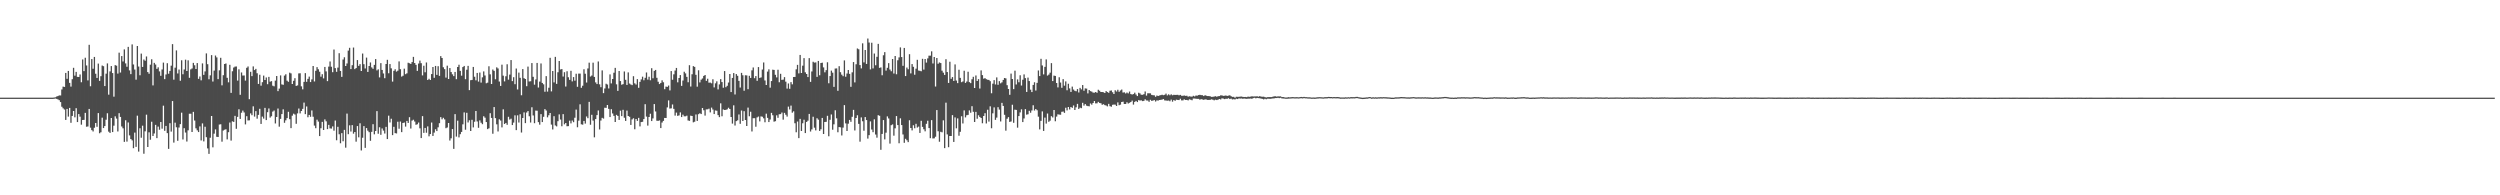 <?xml version="1.0" encoding="UTF-8"?>
<svg xmlns="http://www.w3.org/2000/svg" width="1920" height="150">
  <path d="M0 75.000h1v1.000H0zM1 75.000h1v1.000H1zM2 75.000h1v1.000H2zM3 75.000h1v1.000H3zM4 75.000h1v1.000H4zM5 75.000h1v1.000H5zM6 75.000h1v1.000H6zM7 75.000h1v1.000H7zM8 75.000h1v1.000H8zM9 75.000h1v1.000H9zM10 75.000h1v1.000H10zM11 75.000h1v1.000H11zM12 75.000h1v1.000H12zM13 75.000h1v1.000H13zM14 75.000h1v1.000H14zM15 75.000h1v1.000H15zM16 75.000h1v1.000H16zM17 75.000h1v1.000H17zM18 75.000h1v1.000H18zM19 75.000h1v1.000H19zM20 75.000h1v1.000H20zM21 75.000h1v1.000H21zM22 75.000h1v1.000H22zM23 75.000h1v1.000H23zM24 75.000h1v1.000H24zM25 75.000h1v1.000H25zM26 75.000h1v1.000H26zM27 75.000h1v1.000H27zM28 75.000h1v1.000H28zM29 75.000h1v1.000H29zM30 75.000h1v1.000H30zM31 75.000h1v1.000H31zM32 75.000h1v1.000H32zM33 75.000h1v1.000H33zM34 75.000h1v1.000H34zM35 75.000h1v1.000H35zM36 75.000h1v1.000H36zM37 75.000h1v1.000H37zM38 75.000h1v1.000H38zM39 75.000h1v1.000H39zM40 75.000h1v1.000H40zM41 74.899h1v1.000H41zM42 74.692h1v1.000H42zM43 74.118h1v1.804H43zM44 73.796h1v2.557H44zM45 73.290h1v3.665H45zM46 73.306h1v5.093H46zM47 68.710h1v13.283H47zM48 66.522h1v16.662H48zM49 66.777h1v17.340H49zM50 56.001h1v36.098H50zM51 60.494h1v23.182H51zM52 54.453h1v35.098H52zM53 63.635h1v19.274H53zM54 66.535h1v27.795H54zM55 60.809h1v28.223H55zM56 52.095h1v33.172H56zM57 58.101h1v32.025H57zM58 55.208h1v27.910H58zM59 59.031h1v34.716H59zM60 59.124h1v28.468H60zM61 57.169h1v32.449H61zM62 63.171h1v32.569H62zM63 45.662h1v46.511H63zM64 54.611h1v37.435H64zM65 44.321h1v42.372H65zM66 50.293h1v47.044H66zM67 61.725h1v35.414H67zM68 34.398h1v49.257H68zM69 66.247h1v31.816H69zM70 45.371h1v54.551H70zM71 52.767h1v48.184H71zM72 43.737h1v54.348H72zM73 56.633h1v37.843H73zM74 59.828h1v37.564H74zM75 48.871h1v37.990H75zM76 62.109h1v40.237H76zM77 58.533h1v43.057H77zM78 50.346h1v40.036H78zM79 50.831h1v47.520H79zM80 66.097h1v30.706H80zM81 56.581h1v35.394H81zM82 48.703h1v38.295H82zM83 72.715h1v28.391H83zM84 54.813h1v47.260H84zM85 50.746h1v39.872H85zM86 56.124h1v45.281H86zM87 74.236h1v22.289H87zM88 50.023h1v39.333H88zM89 50.419h1v40.672H89zM90 56.548h1v44.418H90zM91 40.456h1v46.494H91zM92 55.699h1v34.126H92zM93 43.057h1v54.073H93zM94 47.224h1v51.333H94zM95 37.919h1v71.043H95zM96 48.673h1v43.694H96zM97 51.270h1v57.502H97zM98 36.005h1v58.041H98zM99 54.091h1v49.882H99zM100 56.938h1v49.840H100zM101 34.096h1v73.753H101zM102 49.515h1v64.286H102zM103 53.377h1v48.441H103zM104 61.163h1v51.649H104zM105 35.343h1v53.465H105zM106 51.076h1v65.345H106zM107 57.780h1v40.750H107zM108 41.144h1v64.617H108zM109 51.413h1v45.100H109zM110 45.696h1v72.360H110zM111 46.665h1v54.181H111zM112 43.377h1v44.698H112zM113 55.365h1v57.554H113zM114 56.636h1v44.997H114zM115 49.667h1v57.661H115zM116 45.507h1v47.971H116zM117 65.592h1v38.854H117zM118 48.296h1v54.202H118zM119 49.579h1v46.318H119zM120 52.880h1v53.187H120zM121 51.736h1v45.471H121zM122 54.818h1v44.834H122zM123 58.232h1v35.482H123zM124 53.357h1v45.480H124zM125 48.069h1v33.073H125zM126 60.751h1v39.728H126zM127 57.184h1v39.554H127zM128 48.545h1v53.705H128zM129 56.627h1v57.696H129zM130 54.479h1v40.119H130zM131 50.429h1v50.657H131zM132 33.898h1v43.710H132zM133 61.175h1v48.336H133zM134 51.958h1v42.276H134zM135 38.716h1v59.041H135zM136 56.430h1v51.685H136zM137 53.411h1v44.525H137zM138 62.016h1v33.311H138zM139 46.297h1v40.211H139zM140 57.016h1v50.076H140zM141 53.349h1v45.087H141zM142 45.808h1v55.952H142zM143 54.552h1v54.154H143zM144 46.321h1v53.796H144zM145 59.748h1v27.607H145zM146 53.289h1v34.042H146zM147 52.571h1v48.780H147zM148 48.299h1v37.636H148zM149 50.127h1v42.451H149zM150 52.975h1v45.593H150zM151 48.450h1v51.639H151zM152 60.573h1v40.877H152zM153 58.735h1v38.353H153zM154 61.701h1v46.162H154zM155 48.684h1v46.069H155zM156 57.496h1v51.090H156zM157 54.836h1v42.485H157zM158 41.019h1v64.337H158zM159 49.280h1v64.692H159zM160 60.857h1v57.337H160zM161 57.857h1v47.924H161zM162 42.323h1v46.766H162zM163 62.636h1v50.506H163zM164 54.220h1v48.428H164zM165 42.671h1v56.688H165zM166 44.107h1v60.979H166zM167 60.795h1v44.427H167zM168 53.990h1v41.665H168zM169 44.375h1v51.080H169zM170 65.556h1v43.256H170zM171 57.768h1v42.508H171zM172 49.146h1v50.486H172zM173 48.733h1v50.549H173zM174 59.764h1v47.297H174zM175 63.236h1v38.274H175zM176 49.758h1v44.358H176zM177 71.305h1v36.686H177zM178 54.712h1v38.487H178zM179 51.850h1v41.799H179zM180 51.173h1v37.823H180zM181 51.033h1v47.896H181zM182 61.888h1v27.874H182zM183 53.232h1v30.661H183zM184 72.829h1v18.533H184zM185 55.634h1v30.939H185zM186 58.028h1v26.901H186zM187 57.976h1v28.384H187zM188 61.896h1v33.642H188zM189 52.091h1v37.132H189zM190 51.026h1v41.488H190zM191 76.182h1v16.254H191zM192 55.149h1v31.919H192zM193 58.483h1v30.016H193zM194 51.012h1v30.665H194zM195 53.808h1v35.760H195zM196 52.867h1v32.482H196zM197 56.291h1v34.863H197zM198 64.479h1v23.720H198zM199 57.389h1v26.175H199zM200 65.811h1v29.391H200zM201 63.117h1v26.410H201zM202 58.053h1v33.022H202zM203 61.428h1v21.431H203zM204 59.491h1v32.746H204zM205 64.658h1v21.532H205zM206 59.045h1v24.263H206zM207 62.701h1v27.617H207zM208 62.294h1v27.014H208zM209 65.811h1v19.885H209zM210 66.285h1v18.589H210zM211 61.921h1v32.890H211zM212 58.390h1v31.458H212zM213 70.009h1v13.353H213zM214 68.065h1v29.221H214zM215 57.886h1v33.429H215zM216 64.830h1v22.763H216zM217 65.152h1v18.836H217zM218 58.043h1v36.279H218zM219 57.045h1v35.366H219zM220 61.972h1v28.773H220zM221 62.828h1v23.056H221zM222 55.816h1v35.737H222zM223 56.392h1v42.023H223zM224 64.533h1v24.290H224zM225 62.080h1v25.210H225zM226 60.076h1v27.885H226zM227 66.011h1v29.080H227zM228 65.588h1v21.513H228zM229 56.350h1v26.992H229zM230 56.261h1v30.841H230zM231 66.294h1v18.954H231zM232 68.597h1v14.993H232zM233 62.868h1v15.905H233zM234 56.163h1v31.471H234zM235 62.842h1v18.937H235zM236 60.555h1v29.524H236zM237 58.824h1v29.423H237zM238 63.022h1v26.706H238zM239 60.969h1v23.855H239zM240 50.693h1v38.973H240zM241 62.578h1v33.900H241zM242 54.395h1v44.041H242zM243 51.570h1v40.359H243zM244 53.173h1v40.199H244zM245 55.114h1v49.405H245zM246 58.901h1v39.621H246zM247 56.973h1v36.642H247zM248 60.234h1v39.610H248zM249 51.388h1v40.307H249zM250 54.813h1v38.373H250zM251 62.331h1v36.832H251zM252 51.175h1v44.732H252zM253 47.223h1v51.412H253zM254 51.245h1v47.510H254zM255 55.457h1v41.630H255zM256 38.018h1v62.334H256zM257 52.308h1v40.245H257zM258 55.153h1v52.565H258zM259 51.912h1v45.453H259zM260 40.837h1v62.258H260zM261 54.468h1v55.572H261zM262 59.016h1v43.210H262zM263 45.745h1v62.750H263zM264 44.003h1v55.727H264zM265 50.688h1v62.701H265zM266 48.745h1v38.497H266zM267 38.884h1v64.194H267zM268 36.691h1v59.579H268zM269 53.032h1v48.011H269zM270 50.095h1v46.002H270zM271 36.517h1v66.161H271zM272 53.104h1v48.275H272zM273 52.288h1v56.516H273zM274 46.122h1v50.701H274zM275 50.577h1v54.911H275zM276 49.250h1v45.438H276zM277 54.527h1v61.016H277zM278 41.090h1v64.707H278zM279 49.308h1v47.582H279zM280 52.565h1v60.981H280zM281 44.252h1v54.080H281zM282 55.242h1v45.124H282zM283 50.699h1v50.810H283zM284 47.994h1v60.144H284zM285 51.751h1v49.512H285zM286 52.829h1v42.555H286zM287 49.815h1v53.327H287zM288 45.364h1v55.248H288zM289 54.084h1v31.280H289zM290 53.263h1v49.456H290zM291 59.458h1v38.287H291zM292 48.479h1v55.059H292zM293 53.690h1v44.962H293zM294 56.438h1v43.859H294zM295 60.039h1v42.509H295zM296 49.167h1v48.286H296zM297 45.903h1v60.895H297zM298 56.277h1v32.540H298zM299 49.203h1v44.854H299zM300 52.465h1v38.721H300zM301 62.685h1v41.112H301zM302 54.377h1v42.986H302zM303 53.182h1v49.056H303zM304 54.972h1v47.528H304zM305 54.270h1v39.230H305zM306 47.144h1v51.715H306zM307 53.154h1v40.200H307zM308 58.849h1v42.624H308zM309 58.159h1v36.309H309zM310 52.717h1v41.379H310zM311 56.994h1v40.212H311zM312 56.309h1v36.572H312zM313 48.201h1v46.224H313zM314 48.570h1v41.436H314zM315 49.094h1v49.617H315zM316 47.652h1v44.970H316zM317 43.674h1v48.287H317zM318 48.388h1v44.962H318zM319 49.839h1v45.994H319zM320 54.419h1v41.014H320zM321 48.805h1v45.317H321zM322 46.540h1v52.027H322zM323 48.534h1v57.510H323zM324 57.881h1v31.295H324zM325 50.502h1v51.558H325zM326 55.496h1v42.743H326zM327 47.970h1v53.984H327zM328 61.453h1v35.598H328zM329 60.523h1v44.197H329zM330 61.450h1v41.520H330zM331 56.904h1v37.186H331zM332 51.478h1v52.916H332zM333 59.763h1v42.097H333zM334 50.662h1v48.605H334zM335 57.511h1v43.145H335zM336 50.832h1v46.963H336zM337 58.245h1v36.364H337zM338 43.101h1v46.865H338zM339 44.553h1v47.093H339zM340 51.639h1v38.835H340zM341 53.090h1v38.603H341zM342 59.598h1v38.876H342zM343 50.413h1v47.484H343zM344 60.661h1v33.800H344zM345 52.256h1v55.654H345zM346 55.354h1v50.892H346zM347 57.084h1v42.016H347zM348 58.451h1v55.868H348zM349 55.242h1v32.430H349zM350 60.807h1v44.092H350zM351 51.471h1v41.199H351zM352 49.699h1v55.800H352zM353 54.434h1v48.628H353zM354 58.110h1v43.190H354zM355 51.489h1v43.977H355zM356 50.618h1v35.715H356zM357 60.816h1v38.817H357zM358 53.571h1v33.042H358zM359 50.597h1v43.436H359zM360 69.224h1v23.145H360zM361 61.583h1v39.041H361zM362 61.377h1v30.655H362zM363 51.410h1v46.424H363zM364 58.922h1v34.565H364zM365 61.697h1v23.533H365zM366 56.037h1v37.231H366zM367 62.680h1v35.485H367zM368 55.690h1v36.757H368zM369 63.434h1v30.801H369zM370 59.394h1v36.007H370zM371 54.818h1v34.450H371zM372 57.982h1v32.391H372zM373 63.950h1v29.773H373zM374 63.480h1v35.697H374zM375 50.869h1v47.700H375zM376 57.069h1v29.886H376zM377 64.503h1v26.078H377zM378 53.405h1v49.325H378zM379 54.403h1v27.820H379zM380 60.866h1v29.854H380zM381 51.705h1v43.765H381zM382 52.597h1v48.373H382zM383 62.618h1v29.051H383zM384 65.973h1v26.593H384zM385 49.688h1v48.162H385zM386 58.132h1v25.839H386zM387 62.509h1v32.712H387zM388 58.550h1v35.839H388zM389 49.343h1v46.526H389zM390 61.174h1v28.504H390zM391 57.279h1v34.545H391zM392 46.124h1v44.990H392zM393 62.330h1v33.726H393zM394 59.299h1v34.842H394zM395 64.648h1v23.919H395zM396 52.615h1v47.310H396zM397 68.702h1v19.862H397zM398 55.763h1v38.340H398zM399 59.746h1v28.032H399zM400 73.171h1v28.624H400zM401 53.038h1v37.593H401zM402 60.039h1v26.289H402zM403 60.650h1v33.933H403zM404 66.221h1v20.181H404zM405 51.159h1v34.150H405zM406 62.553h1v26.764H406zM407 62.407h1v31.673H407zM408 48.426h1v33.972H408zM409 58.962h1v29.719H409zM410 65.024h1v29.610H410zM411 61.033h1v23.890H411zM412 48.309h1v36.730H412zM413 67.200h1v26.620H413zM414 62.660h1v33.072H414zM415 48.725h1v38.908H415zM416 63.682h1v30.050H416zM417 64.755h1v24.926H417zM418 70.461h1v13.362H418zM419 58.445h1v26.429H419zM420 70.346h1v19.746H420zM421 67.384h1v21.134H421zM422 44.412h1v42.364H422zM423 70.181h1v25.519H423zM424 54.548h1v44.867H424zM425 63.300h1v25.953H425zM426 43.690h1v52.680H426zM427 64.429h1v32.633H427zM428 55.509h1v37.576H428zM429 46.838h1v41.009H429zM430 53.324h1v38.498H430zM431 53.058h1v43.895H431zM432 58.801h1v28.838H432zM433 55.428h1v40.061H433zM434 66.438h1v28.022H434zM435 54.753h1v42.213H435zM436 59.327h1v37.544H436zM437 61.329h1v31.361H437zM438 54.353h1v40.439H438zM439 62.521h1v30.052H439zM440 59.203h1v34.630H440zM441 61.939h1v28.469H441zM442 56.638h1v27.556H442zM443 66.663h1v31.075H443zM444 56.548h1v36.124H444zM445 56.541h1v23.561H445zM446 67.413h1v28.071H446zM447 65.838h1v29.909H447zM448 53.212h1v39.657H448zM449 56.614h1v38.315H449zM450 63.371h1v26.066H450zM451 52.571h1v38.208H451zM452 48.149h1v30.075H452zM453 58.788h1v37.023H453zM454 57.985h1v30.187H454zM455 48.126h1v44.512H455zM456 59.073h1v46.420H456zM457 63.261h1v28.172H457zM458 64.549h1v23.848H458zM459 47.203h1v37.648H459zM460 64.769h1v34.641H460zM461 66.971h1v25.573H461zM462 54.079h1v36.418H462zM463 71.510h1v19.591H463zM464 67.930h1v14.809H464zM465 64.296h1v18.547H465zM466 64.900h1v15.723H466zM467 67.937h1v15.673H467zM468 57.150h1v32.773H468zM469 64.064h1v19.792H469zM470 60.688h1v26.448H470zM471 55.885h1v33.080H471zM472 52.101h1v41.613H472zM473 64.786h1v23.450H473zM474 69.767h1v19.255H474zM475 54.515h1v37.594H475zM476 62.280h1v22.733H476zM477 65.085h1v24.103H477zM478 64.627h1v19.690H478zM479 54.880h1v35.563H479zM480 61.286h1v31.581H480zM481 65.253h1v19.666H481zM482 55.606h1v33.503H482zM483 64.148h1v25.577H483zM484 64.857h1v31.116H484zM485 65.371h1v26.335H485zM486 58.524h1v32.313H486zM487 64.024h1v35.269H487zM488 64.909h1v26.483H488zM489 60.759h1v32.051H489zM490 67.414h1v23.113H490zM491 62.888h1v34.196H491zM492 60.990h1v32.773H492zM493 58.901h1v34.638H493zM494 61.656h1v29.799H494zM495 59.736h1v20.304H495zM496 55.630h1v33.933H496zM497 61.114h1v35.373H497zM498 58.934h1v30.931H498zM499 61.649h1v25.688H499zM500 52.401h1v40.561H500zM501 60.102h1v30.842H501zM502 54.433h1v25.511H502zM503 53.696h1v31.931H503zM504 59.774h1v32.945H504zM505 62.791h1v30.043H505zM506 64.547h1v27.920H506zM507 63.680h1v34.681H507zM508 61.675h1v32.426H508zM509 63.166h1v29.637H509zM510 68.528h1v22.062H510zM511 66.503h1v24.110H511zM512 66.728h1v15.764H512zM513 65.677h1v11.405H513zM514 69.412h1v14.007H514zM515 54.573h1v28.632H515zM516 61.224h1v19.021H516zM517 57.101h1v26.518H517zM518 54.189h1v34.573H518zM519 52.158h1v34.309H519zM520 63.221h1v25.751H520zM521 59.901h1v28.711H521zM522 57.659h1v28.649H522zM523 65.933h1v23.975H523zM524 61.851h1v26.238H524zM525 55.086h1v34.254H525zM526 56.347h1v32.994H526zM527 59.032h1v29.816H527zM528 63.175h1v29.334H528zM529 50.089h1v42.741H529zM530 66.458h1v22.369H530zM531 57.032h1v32.046H531zM532 50.793h1v43.141H532zM533 51.360h1v42.118H533zM534 57.447h1v30.463H534zM535 66.541h1v26.344H535zM536 53.948h1v33.749H536zM537 63.270h1v23.739H537zM538 61.205h1v26.410H538zM539 60.244h1v22.695H539zM540 58.325h1v26.362H540zM541 57.607h1v31.186H541zM542 62.103h1v21.913H542zM543 60.469h1v23.509H543zM544 63.484h1v19.994H544zM545 63.437h1v22.876H545zM546 64.011h1v18.636H546zM547 60.885h1v23.242H547zM548 67.124h1v20.455H548zM549 63.999h1v20.817H549zM550 62.469h1v22.596H550zM551 68.648h1v19.749H551zM552 64.837h1v25.124H552zM553 60.776h1v18.586H553zM554 63.024h1v26.286H554zM555 67.358h1v16.703H555zM556 54.602h1v29.895H556zM557 66.961h1v17.405H557zM558 65.885h1v18.067H558zM559 63.361h1v19.370H559zM560 56.819h1v26.870H560zM561 70.689h1v19.167H561zM562 59.861h1v35.080H562zM563 56.105h1v24.782H563zM564 72.536h1v23.875H564zM565 56.900h1v36.142H565zM566 58.230h1v34.181H566zM567 62.131h1v25.789H567zM568 67.243h1v27.851H568zM569 55.955h1v28.935H569zM570 57.805h1v35.146H570zM571 69.690h1v15.722H571zM572 57.814h1v34.330H572zM573 57.881h1v38.891H573zM574 68.506h1v14.120H574zM575 58.234h1v31.082H575zM576 59.838h1v25.973H576zM577 54.005h1v46.957H577zM578 51.791h1v39.011H578zM579 60.060h1v30.728H579zM580 58.433h1v38.908H580zM581 62.066h1v28.111H581zM582 51.494h1v37.988H582zM583 59.844h1v33.389H583zM584 59.440h1v29.962H584zM585 53.400h1v36.262H585zM586 47.954h1v42.943H586zM587 61.821h1v32.062H587zM588 65.305h1v22.015H588zM589 54.970h1v35.575H589zM590 53.227h1v40.528H590zM591 67.335h1v24.442H591zM592 62.257h1v24.434H592zM593 53.498h1v35.004H593zM594 53.717h1v39.736H594zM595 57.453h1v35.651H595zM596 59.419h1v29.151H596zM597 53.567h1v36.928H597zM598 63.166h1v24.577H598zM599 56.685h1v30.967H599zM600 61.318h1v25.093H600zM601 61.123h1v30.771H601zM602 59.251h1v27.421H602zM603 62.738h1v25.353H603zM604 68.023h1v21.538H604zM605 64.079h1v17.788H605zM606 68.207h1v15.883H606zM607 63.085h1v18.032H607zM608 64.778h1v21.771H608zM609 59.111h1v26.399H609zM610 59.082h1v35.579H610zM611 53.251h1v48.325H611zM612 49.794h1v43.556H612zM613 56.386h1v49.718H613zM614 42.188h1v49.110H614zM615 56.089h1v44.544H615zM616 50.425h1v44.269H616zM617 44.654h1v47.313H617zM618 55.539h1v46.672H618zM619 56.836h1v36.817H619zM620 59.190h1v33.470H620zM621 44.621h1v42.864H621zM622 62.855h1v38.137H622zM623 54.864h1v44.503H623zM624 47.432h1v42.229H624zM625 48.053h1v49.984H625zM626 47.918h1v52.237H626zM627 59.029h1v31.781H627zM628 46.784h1v45.117H628zM629 57.796h1v42.742H629zM630 48.362h1v50.891H630zM631 48.119h1v42.464H631zM632 51.768h1v51.135H632zM633 55.556h1v38.164H633zM634 53.854h1v39.690H634zM635 47.836h1v41.106H635zM636 63.937h1v40.721H636zM637 58.424h1v33.607H637zM638 54.207h1v33.678H638zM639 55.813h1v43.823H639zM640 66.719h1v28.765H640zM641 52.648h1v32.027H641zM642 52.547h1v38.339H642zM643 69.725h1v31.841H643zM644 50.816h1v46.786H644zM645 55.453h1v42.348H645zM646 57.326h1v46.718H646zM647 58.532h1v39.463H647zM648 46.379h1v34.338H648zM649 58.935h1v35.840H649zM650 56.467h1v44.117H650zM651 53.761h1v41.239H651zM652 56.746h1v35.375H652zM653 66.684h1v26.871H653zM654 55.561h1v34.143H654zM655 47.685h1v36.693H655zM656 63.278h1v36.922H656zM657 49.349h1v41.264H657zM658 37.197h1v51.348H658zM659 37.834h1v57.281H659zM660 49.987h1v58.791H660zM661 52.541h1v37.605H661zM662 33.287h1v59.835H662zM663 47.908h1v52.521H663zM664 38.402h1v51.508H664zM665 49.104h1v43.094H665zM666 29.602h1v76.834H666zM667 32.687h1v71.120H667zM668 53.285h1v39.934H668zM669 32.839h1v66.622H669zM670 52.506h1v49.020H670zM671 41.103h1v50.561H671zM672 50.142h1v53.155H672zM673 43.641h1v62.082H673zM674 33.679h1v54.785H674zM675 52.100h1v36.827H675zM676 51.758h1v63.273H676zM677 57.823h1v45.044H677zM678 42.453h1v49.736H678zM679 40.045h1v67.006H679zM680 54.219h1v47.662H680zM681 52.091h1v37.286H681zM682 48.498h1v42.480H682zM683 53.417h1v56.880H683zM684 54.730h1v41.407H684zM685 45.328h1v50.207H685zM686 56.480h1v47.731H686zM687 42.983h1v55.556H687zM688 57.012h1v32.134H688zM689 46.287h1v49.748H689zM690 44.091h1v65.928H690zM691 36.382h1v54.501H691zM692 43.824h1v52.243H692zM693 50.514h1v52.758H693zM694 36.801h1v72.881H694zM695 58.425h1v48.158H695zM696 51.885h1v55.850H696zM697 53.195h1v55.939H697zM698 41.637h1v50.706H698zM699 56.381h1v41.937H699zM700 49.215h1v50.916H700zM701 51.285h1v44.934H701zM702 57.396h1v41.101H702zM703 52.756h1v42.302H703zM704 45.949h1v51.975H704zM705 54.146h1v43.100H705zM706 54.359h1v47.755H706zM707 54.747h1v38.005H707zM708 45.178h1v52.261H708zM709 53.463h1v45.818H709zM710 45.297h1v55.547H710zM711 48.099h1v46.970H711zM712 44.837h1v47.891H712zM713 42.734h1v55.616H713zM714 42.753h1v63.383H714zM715 39.401h1v52.879H715zM716 48.760h1v57.558H716zM717 43.793h1v62.438H717zM718 66.463h1v38.557H718zM719 44.543h1v40.005H719zM720 48.926h1v51.875H720zM721 47.993h1v60.860H721zM722 48.457h1v52.774H722zM723 54.265h1v47.345H723zM724 55.832h1v36.590H724zM725 57.532h1v56.230H725zM726 45.444h1v33.408H726zM727 55.364h1v47.829H727zM728 63.693h1v49.343H728zM729 47.415h1v57.045H729zM730 60.512h1v43.947H730zM731 59.186h1v29.226H731zM732 62.151h1v46.841H732zM733 49.444h1v40.696H733zM734 61.867h1v36.698H734zM735 63.850h1v27.086H735zM736 53.569h1v50.693H736zM737 59.816h1v41.423H737zM738 63.132h1v26.166H738zM739 62.574h1v32.271H739zM740 54.332h1v30.471H740zM741 63.677h1v26.485H741zM742 62.627h1v25.883H742zM743 55.108h1v33.134H743zM744 63.092h1v21.719H744zM745 63.856h1v22.700H745zM746 60.884h1v20.669H746zM747 58.968h1v26.903H747zM748 67.605h1v26.079H748zM749 57.941h1v27.989H749zM750 62.215h1v28.992H750zM751 60.787h1v27.736H751zM752 68.014h1v21.779H752zM753 54.051h1v36.568H753zM754 57.705h1v36.971H754zM755 60.426h1v28.653H755zM756 60.001h1v26.919H756zM757 60.849h1v33.983H757zM758 61.214h1v23.067H758zM759 61.380h1v32.019H759zM760 62.361h1v19.288H760zM761 71.646h1v26.858H761zM762 64.253h1v22.801H762zM763 61.548h1v20.925H763zM764 64.883h1v27.192H764zM765 59.435h1v30.886H765zM766 65.127h1v17.221H766zM767 62.300h1v21.889H767zM768 64.009h1v29.301H768zM769 63.253h1v15.728H769zM770 61.364h1v19.976H770zM771 59.883h1v28.293H771zM772 60.203h1v40.130H772zM773 65.428h1v25.774H773zM774 68.364h1v21.612H774zM775 72.825h1v20.806H775zM776 56.525h1v36.738H776zM777 60.676h1v19.776H777zM778 68.449h1v25.879H778zM779 54.272h1v29.964H779zM780 64.881h1v19.560H780zM781 60.960h1v37.073H781zM782 63.204h1v25.918H782zM783 57.782h1v28.546H783zM784 65.700h1v18.259H784zM785 61.249h1v32.496H785zM786 57.158h1v33.832H786zM787 60.016h1v23.813H787zM788 70.623h1v17.445H788zM789 59.616h1v28.120H789zM790 62.250h1v22.845H790zM791 68.865h1v17.706H791zM792 70.730h1v14.089H792zM793 65.221h1v15.606H793zM794 63.196h1v21.677H794zM795 69.517h1v14.199H795zM796 63.619h1v21.060H796zM797 54.126h1v35.457H797zM798 58.440h1v40.940H798zM799 45.152h1v47.667H799zM800 50.284h1v35.268H800zM801 57.140h1v43.402H801zM802 51.357h1v38.954H802zM803 45.634h1v49.300H803zM804 58.048h1v29.125H804zM805 57.287h1v36.275H805zM806 55.828h1v36.835H806zM807 48.483h1v40.736H807zM808 62.248h1v27.977H808zM809 58.073h1v26.395H809zM810 58.335h1v34.810H810zM811 63.761h1v25.766H811zM812 67.130h1v20.661H812zM813 59.330h1v28.663H813zM814 63.381h1v24.749H814zM815 67.416h1v18.435H815zM816 60.755h1v24.913H816zM817 65.774h1v20.917H817zM818 62.512h1v20.241H818zM819 69.343h1v15.446H819zM820 64.319h1v17.847H820zM821 67.866h1v16.218H821zM822 70.597h1v11.560H822zM823 66.533h1v16.325H823zM824 68.768h1v12.246H824zM825 69.745h1v14.715H825zM826 70.078h1v12.336H826zM827 68.390h1v11.359H827zM828 71.021h1v12.638H828zM829 67.496h1v15.203H829zM830 68.652h1v14.449H830zM831 65.340h1v13.609H831zM832 69.668h1v11.437H832zM833 67.871h1v12.062H833zM834 68.035h1v13.099H834zM835 71.740h1v9.745H835zM836 69.128h1v12.513H836zM837 70.004h1v9.451H837zM838 70.369h1v10.036H838zM839 71.112h1v8.017H839zM840 71.165h1v6.405H840zM841 70.676h1v8.720H841zM842 71.263h1v8.105H842zM843 68.908h1v9.335H843zM844 69.702h1v9.327H844zM845 70.636h1v8.685H845zM846 70.641h1v9.831H846zM847 70.849h1v9.194H847zM848 71.434h1v9.292H848zM849 69.924h1v11.144H849zM850 70.711h1v11.019H850zM851 71.287h1v8.474H851zM852 69.691h1v11.857H852zM853 69.489h1v12.476H853zM854 70.851h1v9.639H854zM855 72.192h1v8.087H855zM856 69.328h1v11.082H856zM857 70.296h1v11.107H857zM858 68.922h1v9.707H858zM859 70.516h1v10.275H859zM860 69.460h1v10.915H860zM861 68.747h1v9.591H861zM862 71.067h1v7.033H862zM863 70.907h1v8.959H863zM864 71.761h1v8.122H864zM865 71.062h1v7.478H865zM866 71.748h1v7.767H866zM867 70.278h1v8.681H867zM868 72.225h1v6.127H868zM869 72.585h1v4.699H869zM870 72.244h1v8.093H870zM871 71.189h1v7.102H871zM872 72.591h1v4.917H872zM873 73.787h1v4.611H873zM874 71.232h1v5.650H874zM875 71.726h1v5.461H875zM876 72.755h1v4.287H876zM877 72.794h1v4.884H877zM878 72.369h1v5.098H878zM879 70.228h1v6.025H879zM880 73.408h1v3.752H880zM881 71.644h1v5.592H881zM882 71.637h1v6.568H882zM883 71.668h1v4.980H883zM884 72.837h1v4.626H884zM885 73.106h1v4.169H885zM886 73.213h1v3.644H886zM887 74.356h1v3.618H887zM888 73.355h1v3.771H888zM889 73.719h1v3.564H889zM890 73.296h1v3.509H890zM891 73.051h1v3.655H891zM892 72.780h1v3.702H892zM893 73.133h1v2.968H893zM894 72.802h1v4.284H894zM895 71.896h1v5.290H895zM896 73.265h1v4.121H896zM897 72.425h1v4.785H897zM898 73.183h1v4.584H898zM899 72.445h1v4.054H899zM900 73.186h1v4.885H900zM901 72.817h1v4.047H901zM902 72.901h1v4.498H902zM903 72.871h1v3.690H903zM904 72.796h1v3.956H904zM905 73.196h1v3.655H905zM906 72.833h1v3.011H906zM907 73.506h1v3.578H907zM908 73.550h1v3.581H908zM909 73.300h1v2.991H909zM910 73.640h1v3.153H910zM911 73.524h1v3.248H911zM912 74.260h1v2.872H912zM913 73.951h1v2.321H913zM914 74.130h1v2.453H914zM915 74.217h1v2.764H915zM916 73.565h1v2.088H916zM917 74.035h1v1.627H917zM918 73.347h1v2.474H918zM919 73.483h1v2.460H919zM920 73.030h1v2.885H920zM921 72.783h1v3.756H921zM922 73.066h1v3.051H922zM923 73.098h1v3.312H923zM924 73.759h1v2.920H924zM925 73.096h1v3.207H925zM926 73.541h1v2.900H926zM927 73.771h1v2.978H927zM928 73.771h1v2.970H928zM929 73.994h1v2.671H929zM930 74.388h1v1.907H930zM931 74.356h1v2.253H931zM932 74.116h1v2.944H932zM933 73.886h1v2.638H933zM934 74.311h1v2.560H934zM935 73.897h1v2.654H935zM936 73.784h1v2.225H936zM937 73.195h1v3.176H937zM938 73.265h1v2.256H938zM939 73.615h1v2.086H939zM940 73.520h1v2.625H940zM941 73.295h1v2.511H941zM942 73.700h1v2.160H942zM943 73.408h1v2.033H943zM944 73.150h1v2.923H944zM945 73.867h1v1.857H945zM946 74.388h1v2.014H946zM947 74.355h1v1.830H947zM948 75.078h1v1.323H948zM949 74.288h1v1.520H949zM950 74.326h1v1.759H950zM951 74.355h1v1.198H951zM952 74.214h1v1.508H952zM953 74.164h1v1.458H953zM954 74.417h1v1.450H954zM955 74.492h1v1.155H955zM956 74.435h1v1.412H956zM957 74.586h1v1.342H957zM958 74.166h1v1.609H958zM959 74.368h1v1.418H959zM960 74.204h1v1.459H960zM961 73.935h1v1.921H961zM962 74.064h1v1.308H962zM963 74.021h1v1.112H963zM964 74.013h1v1.502H964zM965 73.914h1v1.276H965zM966 74.243h1v1.125H966zM967 73.844h1v1.609H967zM968 74.168h1v1.550H968zM969 74.301h1v1.622H969zM970 74.224h1v2.122H970zM971 74.599h1v1.274H971zM972 74.829h1v1.403H972zM973 74.591h1v1.223H973zM974 74.528h1v1.315H974zM975 74.557h1v1.355H975zM976 74.555h1v1.197H976zM977 74.294h1v1.329H977zM978 73.989h1v1.558H978zM979 73.922h1v1.412H979zM980 74.184h1v1.113H980zM981 73.991h1v1.106H981zM982 74.040h1v1.333H982zM983 73.996h1v1.100H983zM984 74.567h1v1.000H984zM985 74.516h1v1.167H985zM986 74.733h1v1.000H986zM987 74.884h1v1.000H987zM988 74.857h1v1.000H988zM989 74.596h1v1.174H989zM990 74.744h1v1.000H990zM991 74.673h1v1.000H991zM992 74.546h1v1.000H992zM993 74.574h1v1.000H993zM994 74.675h1v1.000H994zM995 74.611h1v1.000H995zM996 74.632h1v1.000H996zM997 74.742h1v1.000H997zM998 74.522h1v1.000H998zM999 74.452h1v1.000H999zM1000 74.620h1v1.000H1000zM1001 74.373h1v1.000H1001zM1002 74.581h1v1.000H1002zM1003 74.580h1v1.000H1003zM1004 74.734h1v1.000H1004zM1005 74.706h1v1.000H1005zM1006 74.784h1v1.000H1006zM1007 74.947h1v1.000H1007zM1008 74.841h1v1.000H1008zM1009 74.926h1v1.000H1009zM1010 74.882h1v1.000H1010zM1011 74.711h1v1.000H1011zM1012 74.674h1v1.000H1012zM1013 74.588h1v1.000H1013zM1014 74.646h1v1.000H1014zM1015 74.749h1v1.000H1015zM1016 74.785h1v1.000H1016zM1017 74.601h1v1.000H1017zM1018 74.599h1v1.000H1018zM1019 74.548h1v1.000H1019zM1020 74.388h1v1.000H1020zM1021 74.517h1v1.000H1021zM1022 74.480h1v1.000H1022zM1023 74.638h1v1.000H1023zM1024 74.486h1v1.000H1024zM1025 74.582h1v1.000H1025zM1026 74.561h1v1.000H1026zM1027 74.506h1v1.000H1027zM1028 74.663h1v1.000H1028zM1029 74.860h1v1.000H1029zM1030 74.845h1v1.000H1030zM1031 74.851h1v1.000H1031zM1032 74.859h1v1.000H1032zM1033 74.709h1v1.000H1033zM1034 74.836h1v1.000H1034zM1035 74.625h1v1.000H1035zM1036 74.792h1v1.000H1036zM1037 74.548h1v1.000H1037zM1038 74.603h1v1.000H1038zM1039 74.590h1v1.000H1039zM1040 74.618h1v1.000H1040zM1041 74.388h1v1.000H1041zM1042 74.396h1v1.000H1042zM1043 74.625h1v1.000H1043zM1044 74.813h1v1.000H1044zM1045 74.973h1v1.000H1045zM1046 75.072h1v1.000H1046zM1047 75.022h1v1.000H1047zM1048 74.929h1v1.000H1048zM1049 74.807h1v1.000H1049zM1050 74.825h1v1.000H1050zM1051 74.491h1v1.000H1051zM1052 74.588h1v1.000H1052zM1053 74.925h1v1.000H1053zM1054 74.658h1v1.000H1054zM1055 74.839h1v1.000H1055zM1056 74.725h1v1.000H1056zM1057 74.867h1v1.000H1057zM1058 74.688h1v1.000H1058zM1059 74.702h1v1.000H1059zM1060 74.615h1v1.000H1060zM1061 74.715h1v1.000H1061zM1062 74.590h1v1.000H1062zM1063 74.629h1v1.000H1063zM1064 74.665h1v1.000H1064zM1065 74.752h1v1.000H1065zM1066 74.788h1v1.000H1066zM1067 74.856h1v1.000H1067zM1068 75.022h1v1.000H1068zM1069 75.031h1v1.000H1069zM1070 75.038h1v1.000H1070zM1071 74.763h1v1.000H1071zM1072 74.769h1v1.000H1072zM1073 74.738h1v1.000H1073zM1074 74.706h1v1.000H1074zM1075 74.555h1v1.000H1075zM1076 74.507h1v1.000H1076zM1077 74.587h1v1.000H1077zM1078 74.611h1v1.000H1078zM1079 74.694h1v1.000H1079zM1080 74.791h1v1.000H1080zM1081 74.768h1v1.000H1081zM1082 74.820h1v1.000H1082zM1083 74.722h1v1.000H1083zM1084 74.646h1v1.000H1084zM1085 74.535h1v1.000H1085zM1086 74.642h1v1.000H1086zM1087 74.823h1v1.000H1087zM1088 74.737h1v1.000H1088zM1089 74.714h1v1.000H1089zM1090 74.751h1v1.000H1090zM1091 74.775h1v1.000H1091zM1092 74.678h1v1.000H1092zM1093 74.795h1v1.000H1093zM1094 74.664h1v1.000H1094zM1095 74.780h1v1.000H1095zM1096 74.757h1v1.000H1096zM1097 74.875h1v1.000H1097zM1098 74.874h1v1.000H1098zM1099 74.948h1v1.000H1099zM1100 75.056h1v1.000H1100zM1101 74.863h1v1.000H1101zM1102 74.821h1v1.000H1102zM1103 74.845h1v1.000H1103zM1104 74.928h1v1.000H1104zM1105 74.757h1v1.000H1105zM1106 74.773h1v1.000H1106zM1107 74.639h1v1.000H1107zM1108 74.564h1v1.000H1108zM1109 74.424h1v1.000H1109zM1110 74.434h1v1.000H1110zM1111 74.607h1v1.000H1111zM1112 74.705h1v1.000H1112zM1113 74.885h1v1.000H1113zM1114 74.972h1v1.000H1114zM1115 74.952h1v1.000H1115zM1116 75.048h1v1.000H1116zM1117 74.917h1v1.000H1117zM1118 74.963h1v1.000H1118zM1119 74.771h1v1.000H1119zM1120 74.748h1v1.000H1120zM1121 74.752h1v1.000H1121zM1122 74.673h1v1.000H1122zM1123 74.695h1v1.000H1123zM1124 74.672h1v1.000H1124zM1125 74.759h1v1.000H1125zM1126 74.681h1v1.000H1126zM1127 74.744h1v1.000H1127zM1128 74.820h1v1.000H1128zM1129 74.846h1v1.000H1129zM1130 74.786h1v1.000H1130zM1131 74.672h1v1.000H1131zM1132 74.541h1v1.000H1132zM1133 74.603h1v1.000H1133zM1134 74.633h1v1.000H1134zM1135 74.616h1v1.000H1135zM1136 74.727h1v1.000H1136zM1137 74.832h1v1.000H1137zM1138 74.903h1v1.000H1138zM1139 75.081h1v1.000H1139zM1140 74.953h1v1.000H1140zM1141 75.070h1v1.000H1141zM1142 75.003h1v1.000H1142zM1143 74.955h1v1.000H1143zM1144 74.856h1v1.000H1144zM1145 74.847h1v1.000H1145zM1146 74.877h1v1.000H1146zM1147 74.584h1v1.000H1147zM1148 74.737h1v1.000H1148zM1149 74.721h1v1.000H1149zM1150 74.743h1v1.000H1150zM1151 74.771h1v1.000H1151zM1152 74.807h1v1.000H1152zM1153 74.783h1v1.000H1153zM1154 74.779h1v1.000H1154zM1155 74.856h1v1.000H1155zM1156 74.717h1v1.000H1156zM1157 74.977h1v1.000H1157zM1158 74.939h1v1.000H1158zM1159 74.953h1v1.000H1159zM1160 74.847h1v1.000H1160zM1161 74.855h1v1.000H1161zM1162 74.789h1v1.000H1162zM1163 75.026h1v1.000H1163zM1164 74.983h1v1.000H1164zM1165 74.807h1v1.000H1165zM1166 74.784h1v1.000H1166zM1167 74.739h1v1.000H1167zM1168 74.660h1v1.000H1168zM1169 74.624h1v1.000H1169zM1170 74.556h1v1.000H1170zM1171 74.738h1v1.000H1171zM1172 74.816h1v1.000H1172zM1173 74.752h1v1.000H1173zM1174 74.989h1v1.000H1174zM1175 75.005h1v1.000H1175zM1176 74.973h1v1.000H1176zM1177 74.883h1v1.000H1177zM1178 74.957h1v1.000H1178zM1179 74.881h1v1.000H1179zM1180 74.839h1v1.000H1180zM1181 74.777h1v1.000H1181zM1182 74.778h1v1.000H1182zM1183 74.639h1v1.000H1183zM1184 74.761h1v1.000H1184zM1185 74.658h1v1.000H1185zM1186 74.820h1v1.000H1186zM1187 74.801h1v1.000H1187zM1188 74.818h1v1.000H1188zM1189 74.896h1v1.000H1189zM1190 74.829h1v1.000H1190zM1191 74.879h1v1.000H1191zM1192 74.865h1v1.000H1192zM1193 74.800h1v1.000H1193zM1194 74.832h1v1.000H1194zM1195 74.849h1v1.000H1195zM1196 74.786h1v1.000H1196zM1197 74.864h1v1.000H1197zM1198 74.900h1v1.000H1198zM1199 74.865h1v1.000H1199zM1200 74.845h1v1.000H1200zM1201 74.885h1v1.000H1201zM1202 74.846h1v1.000H1202zM1203 74.889h1v1.000H1203zM1204 74.782h1v1.000H1204zM1205 74.843h1v1.000H1205zM1206 74.759h1v1.000H1206zM1207 74.774h1v1.000H1207zM1208 74.781h1v1.000H1208zM1209 74.817h1v1.000H1209zM1210 74.784h1v1.000H1210zM1211 74.915h1v1.000H1211zM1212 74.916h1v1.000H1212zM1213 74.822h1v1.000H1213zM1214 74.826h1v1.000H1214zM1215 74.836h1v1.000H1215zM1216 74.832h1v1.000H1216zM1217 74.871h1v1.000H1217zM1218 74.883h1v1.000H1218zM1219 74.861h1v1.000H1219zM1220 74.867h1v1.000H1220zM1221 74.888h1v1.000H1221zM1222 74.905h1v1.000H1222zM1223 74.895h1v1.000H1223zM1224 74.848h1v1.000H1224zM1225 74.763h1v1.000H1225zM1226 74.751h1v1.000H1226zM1227 74.865h1v1.000H1227zM1228 74.851h1v1.000H1228zM1229 74.819h1v1.000H1229zM1230 74.880h1v1.000H1230zM1231 74.896h1v1.000H1231zM1232 74.922h1v1.000H1232zM1233 74.814h1v1.000H1233zM1234 74.847h1v1.000H1234zM1235 74.989h1v1.000H1235zM1236 74.883h1v1.000H1236zM1237 74.891h1v1.000H1237zM1238 74.898h1v1.000H1238zM1239 74.882h1v1.000H1239zM1240 74.865h1v1.000H1240zM1241 74.845h1v1.000H1241zM1242 74.841h1v1.000H1242zM1243 74.897h1v1.000H1243zM1244 74.847h1v1.000H1244zM1245 74.954h1v1.000H1245zM1246 74.997h1v1.000H1246zM1247 74.872h1v1.000H1247zM1248 74.904h1v1.000H1248zM1249 74.905h1v1.000H1249zM1250 74.886h1v1.000H1250zM1251 74.826h1v1.000H1251zM1252 74.833h1v1.000H1252zM1253 74.856h1v1.000H1253zM1254 74.843h1v1.000H1254zM1255 74.855h1v1.000H1255zM1256 74.882h1v1.000H1256zM1257 74.862h1v1.000H1257zM1258 74.927h1v1.000H1258zM1259 74.887h1v1.000H1259zM1260 74.947h1v1.000H1260zM1261 74.879h1v1.000H1261zM1262 74.874h1v1.000H1262zM1263 74.943h1v1.000H1263zM1264 74.845h1v1.000H1264zM1265 74.840h1v1.000H1265zM1266 74.833h1v1.000H1266zM1267 74.839h1v1.000H1267zM1268 74.752h1v1.000H1268zM1269 74.919h1v1.000H1269zM1270 74.897h1v1.000H1270zM1271 74.935h1v1.000H1271zM1272 74.857h1v1.000H1272zM1273 74.933h1v1.000H1273zM1274 74.862h1v1.000H1274zM1275 74.870h1v1.000H1275zM1276 74.810h1v1.000H1276zM1277 74.854h1v1.000H1277zM1278 74.771h1v1.000H1278zM1279 74.880h1v1.000H1279zM1280 74.845h1v1.000H1280zM1281 74.882h1v1.000H1281zM1282 74.942h1v1.000H1282zM1283 74.904h1v1.000H1283zM1284 74.891h1v1.000H1284zM1285 74.941h1v1.000H1285zM1286 74.975h1v1.000H1286zM1287 74.926h1v1.000H1287zM1288 74.923h1v1.000H1288zM1289 74.930h1v1.000H1289zM1290 74.912h1v1.000H1290zM1291 74.877h1v1.000H1291zM1292 74.912h1v1.000H1292zM1293 74.864h1v1.000H1293zM1294 74.878h1v1.000H1294zM1295 74.934h1v1.000H1295zM1296 74.886h1v1.000H1296zM1297 74.839h1v1.000H1297zM1298 74.811h1v1.000H1298zM1299 74.881h1v1.000H1299zM1300 74.869h1v1.000H1300zM1301 74.825h1v1.000H1301zM1302 74.880h1v1.000H1302zM1303 74.819h1v1.000H1303zM1304 74.836h1v1.000H1304zM1305 74.924h1v1.000H1305zM1306 74.823h1v1.000H1306zM1307 74.893h1v1.000H1307zM1308 74.949h1v1.000H1308zM1309 74.962h1v1.000H1309zM1310 74.914h1v1.000H1310zM1311 74.944h1v1.000H1311zM1312 74.867h1v1.000H1312zM1313 74.880h1v1.000H1313zM1314 74.826h1v1.000H1314zM1315 74.836h1v1.000H1315zM1316 74.814h1v1.000H1316zM1317 74.821h1v1.000H1317zM1318 74.837h1v1.000H1318zM1319 74.851h1v1.000H1319zM1320 74.904h1v1.000H1320zM1321 74.926h1v1.000H1321zM1322 74.966h1v1.000H1322zM1323 74.996h1v1.000H1323zM1324 74.996h1v1.000H1324zM1325 74.926h1v1.000H1325zM1326 74.998h1v1.000H1326zM1327 74.961h1v1.000H1327zM1328 74.923h1v1.000H1328zM1329 74.946h1v1.000H1329zM1330 74.959h1v1.000H1330zM1331 74.873h1v1.000H1331zM1332 74.869h1v1.000H1332zM1333 74.936h1v1.000H1333zM1334 74.933h1v1.000H1334zM1335 74.936h1v1.000H1335zM1336 74.904h1v1.000H1336zM1337 74.918h1v1.000H1337zM1338 74.898h1v1.000H1338zM1339 74.930h1v1.000H1339zM1340 74.863h1v1.000H1340zM1341 74.933h1v1.000H1341zM1342 74.895h1v1.000H1342zM1343 74.973h1v1.000H1343zM1344 74.875h1v1.000H1344zM1345 74.908h1v1.000H1345zM1346 74.904h1v1.000H1346zM1347 74.869h1v1.000H1347zM1348 74.873h1v1.000H1348zM1349 74.907h1v1.000H1349zM1350 74.915h1v1.000H1350zM1351 74.942h1v1.000H1351zM1352 74.960h1v1.000H1352zM1353 74.965h1v1.000H1353zM1354 74.983h1v1.000H1354zM1355 74.933h1v1.000H1355zM1356 74.954h1v1.000H1356zM1357 74.898h1v1.000H1357zM1358 74.853h1v1.000H1358zM1359 74.881h1v1.000H1359zM1360 74.887h1v1.000H1360zM1361 74.925h1v1.000H1361zM1362 74.979h1v1.000H1362zM1363 74.935h1v1.000H1363zM1364 74.959h1v1.000H1364zM1365 74.926h1v1.000H1365zM1366 74.916h1v1.000H1366zM1367 74.911h1v1.000H1367zM1368 74.954h1v1.000H1368zM1369 74.941h1v1.000H1369zM1370 74.958h1v1.000H1370zM1371 74.976h1v1.000H1371zM1372 74.971h1v1.000H1372zM1373 74.990h1v1.000H1373zM1374 74.922h1v1.000H1374zM1375 74.956h1v1.000H1375zM1376 74.915h1v1.000H1376zM1377 74.930h1v1.000H1377zM1378 74.884h1v1.000H1378zM1379 74.945h1v1.000H1379zM1380 74.869h1v1.000H1380zM1381 74.949h1v1.000H1381zM1382 74.900h1v1.000H1382zM1383 74.925h1v1.000H1383zM1384 74.932h1v1.000H1384zM1385 74.894h1v1.000H1385zM1386 74.935h1v1.000H1386zM1387 74.893h1v1.000H1387zM1388 74.878h1v1.000H1388zM1389 74.866h1v1.000H1389zM1390 74.933h1v1.000H1390zM1391 74.969h1v1.000H1391zM1392 74.930h1v1.000H1392zM1393 75.000h1v1.000H1393zM1394 74.942h1v1.000H1394zM1395 74.960h1v1.000H1395zM1396 74.959h1v1.000H1396zM1397 74.944h1v1.000H1397zM1398 74.950h1v1.000H1398zM1399 74.933h1v1.000H1399zM1400 74.964h1v1.000H1400zM1401 74.944h1v1.000H1401zM1402 74.944h1v1.000H1402zM1403 74.956h1v1.000H1403zM1404 74.928h1v1.000H1404zM1405 74.973h1v1.000H1405zM1406 74.959h1v1.000H1406zM1407 74.950h1v1.000H1407zM1408 74.966h1v1.000H1408zM1409 74.960h1v1.000H1409zM1410 74.924h1v1.000H1410zM1411 74.947h1v1.000H1411zM1412 74.920h1v1.000H1412zM1413 74.933h1v1.000H1413zM1414 74.893h1v1.000H1414zM1415 74.952h1v1.000H1415zM1416 74.950h1v1.000H1416zM1417 74.983h1v1.000H1417zM1418 74.965h1v1.000H1418zM1419 74.952h1v1.000H1419zM1420 74.902h1v1.000H1420zM1421 74.901h1v1.000H1421zM1422 74.897h1v1.000H1422zM1423 74.910h1v1.000H1423zM1424 74.959h1v1.000H1424zM1425 74.946h1v1.000H1425zM1426 75.000h1v1.000H1426zM1427 74.978h1v1.000H1427zM1428 74.960h1v1.000H1428zM1429 74.926h1v1.000H1429zM1430 74.929h1v1.000H1430zM1431 74.958h1v1.000H1431zM1432 74.962h1v1.000H1432zM1433 74.989h1v1.000H1433zM1434 74.925h1v1.000H1434zM1435 74.950h1v1.000H1435zM1436 74.919h1v1.000H1436zM1437 74.927h1v1.000H1437zM1438 74.903h1v1.000H1438zM1439 74.932h1v1.000H1439zM1440 74.953h1v1.000H1440zM1441 74.971h1v1.000H1441zM1442 74.989h1v1.000H1442zM1443 74.995h1v1.000H1443zM1444 74.979h1v1.000H1444zM1445 74.990h1v1.000H1445zM1446 74.982h1v1.000H1446zM1447 74.943h1v1.000H1447zM1448 74.930h1v1.000H1448zM1449 74.926h1v1.000H1449zM1450 74.951h1v1.000H1450zM1451 74.934h1v1.000H1451zM1452 74.940h1v1.000H1452zM1453 74.949h1v1.000H1453zM1454 74.942h1v1.000H1454zM1455 74.946h1v1.000H1455zM1456 74.971h1v1.000H1456zM1457 74.965h1v1.000H1457zM1458 74.964h1v1.000H1458zM1459 74.995h1v1.000H1459zM1460 74.939h1v1.000H1460zM1461 74.946h1v1.000H1461zM1462 74.957h1v1.000H1462zM1463 74.925h1v1.000H1463zM1464 74.962h1v1.000H1464zM1465 74.951h1v1.000H1465zM1466 74.962h1v1.000H1466zM1467 74.952h1v1.000H1467zM1468 74.933h1v1.000H1468zM1469 74.977h1v1.000H1469zM1470 74.928h1v1.000H1470zM1471 74.938h1v1.000H1471zM1472 74.950h1v1.000H1472zM1473 74.957h1v1.000H1473zM1474 74.927h1v1.000H1474zM1475 74.967h1v1.000H1475zM1476 74.887h1v1.000H1476zM1477 74.938h1v1.000H1477zM1478 74.947h1v1.000H1478zM1479 74.972h1v1.000H1479zM1480 74.956h1v1.000H1480zM1481 74.994h1v1.000H1481zM1482 74.994h1v1.000H1482zM1483 74.960h1v1.000H1483zM1484 74.934h1v1.000H1484zM1485 74.924h1v1.000H1485zM1486 74.942h1v1.000H1486zM1487 74.934h1v1.000H1487zM1488 74.942h1v1.000H1488zM1489 74.960h1v1.000H1489zM1490 74.992h1v1.000H1490zM1491 75.026h1v1.000H1491zM1492 75.009h1v1.000H1492zM1493 75.006h1v1.000H1493zM1494 74.942h1v1.000H1494zM1495 74.920h1v1.000H1495zM1496 74.935h1v1.000H1496zM1497 74.932h1v1.000H1497zM1498 74.946h1v1.000H1498zM1499 74.979h1v1.000H1499zM1500 74.993h1v1.000H1500zM1501 74.993h1v1.000H1501zM1502 74.981h1v1.000H1502zM1503 74.973h1v1.000H1503zM1504 74.917h1v1.000H1504zM1505 74.922h1v1.000H1505zM1506 74.938h1v1.000H1506zM1507 75.013h1v1.000H1507zM1508 74.982h1v1.000H1508zM1509 74.996h1v1.000H1509zM1510 74.954h1v1.000H1510zM1511 74.967h1v1.000H1511zM1512 74.968h1v1.000H1512zM1513 74.962h1v1.000H1513zM1514 74.954h1v1.000H1514zM1515 74.954h1v1.000H1515zM1516 74.982h1v1.000H1516zM1517 74.982h1v1.000H1517zM1518 74.986h1v1.000H1518zM1519 74.970h1v1.000H1519zM1520 74.960h1v1.000H1520zM1521 74.962h1v1.000H1521zM1522 74.951h1v1.000H1522zM1523 74.939h1v1.000H1523zM1524 74.948h1v1.000H1524zM1525 74.942h1v1.000H1525zM1526 75.006h1v1.000H1526zM1527 74.981h1v1.000H1527zM1528 74.987h1v1.000H1528zM1529 74.991h1v1.000H1529zM1530 74.989h1v1.000H1530zM1531 75.020h1v1.000H1531zM1532 75.011h1v1.000H1532zM1533 74.994h1v1.000H1533zM1534 74.989h1v1.000H1534zM1535 74.982h1v1.000H1535zM1536 74.952h1v1.000H1536zM1537 74.966h1v1.000H1537zM1538 74.944h1v1.000H1538zM1539 74.952h1v1.000H1539zM1540 74.936h1v1.000H1540zM1541 74.950h1v1.000H1541zM1542 74.954h1v1.000H1542zM1543 74.975h1v1.000H1543zM1544 74.984h1v1.000H1544zM1545 74.978h1v1.000H1545zM1546 74.971h1v1.000H1546zM1547 74.979h1v1.000H1547zM1548 74.942h1v1.000H1548zM1549 74.945h1v1.000H1549zM1550 74.995h1v1.000H1550zM1551 74.983h1v1.000H1551zM1552 74.981h1v1.000H1552zM1553 74.973h1v1.000H1553zM1554 74.976h1v1.000H1554zM1555 74.964h1v1.000H1555zM1556 74.972h1v1.000H1556zM1557 74.971h1v1.000H1557zM1558 74.988h1v1.000H1558zM1559 74.966h1v1.000H1559zM1560 74.974h1v1.000H1560zM1561 74.969h1v1.000H1561zM1562 74.969h1v1.000H1562zM1563 74.970h1v1.000H1563zM1564 74.975h1v1.000H1564zM1565 74.972h1v1.000H1565zM1566 74.982h1v1.000H1566zM1567 74.999h1v1.000H1567zM1568 74.978h1v1.000H1568zM1569 74.976h1v1.000H1569zM1570 74.952h1v1.000H1570zM1571 74.973h1v1.000H1571zM1572 74.976h1v1.000H1572zM1573 74.990h1v1.000H1573zM1574 74.987h1v1.000H1574zM1575 74.988h1v1.000H1575zM1576 74.987h1v1.000H1576zM1577 74.999h1v1.000H1577zM1578 74.967h1v1.000H1578zM1579 74.965h1v1.000H1579zM1580 74.966h1v1.000H1580zM1581 74.981h1v1.000H1581zM1582 75.001h1v1.000H1582zM1583 75.009h1v1.000H1583zM1584 74.989h1v1.000H1584zM1585 74.982h1v1.000H1585zM1586 74.962h1v1.000H1586zM1587 74.951h1v1.000H1587zM1588 74.968h1v1.000H1588zM1589 74.960h1v1.000H1589zM1590 74.989h1v1.000H1590zM1591 74.982h1v1.000H1591zM1592 74.999h1v1.000H1592zM1593 74.993h1v1.000H1593zM1594 74.985h1v1.000H1594zM1595 74.969h1v1.000H1595zM1596 74.955h1v1.000H1596zM1597 74.956h1v1.000H1597zM1598 74.983h1v1.000H1598zM1599 74.988h1v1.000H1599zM1600 74.992h1v1.000H1600zM1601 75.015h1v1.000H1601zM1602 74.981h1v1.000H1602zM1603 74.987h1v1.000H1603zM1604 74.972h1v1.000H1604zM1605 74.974h1v1.000H1605zM1606 74.974h1v1.000H1606zM1607 74.994h1v1.000H1607zM1608 74.993h1v1.000H1608zM1609 74.996h1v1.000H1609zM1610 74.993h1v1.000H1610zM1611 74.999h1v1.000H1611zM1612 74.987h1v1.000H1612zM1613 74.989h1v1.000H1613zM1614 74.989h1v1.000H1614zM1615 74.992h1v1.000H1615zM1616 74.991h1v1.000H1616zM1617 74.982h1v1.000H1617zM1618 74.973h1v1.000H1618zM1619 74.975h1v1.000H1619zM1620 74.980h1v1.000H1620zM1621 74.973h1v1.000H1621zM1622 74.986h1v1.000H1622zM1623 74.985h1v1.000H1623zM1624 74.984h1v1.000H1624zM1625 74.978h1v1.000H1625zM1626 74.981h1v1.000H1626zM1627 74.976h1v1.000H1627zM1628 74.985h1v1.000H1628zM1629 74.974h1v1.000H1629zM1630 74.993h1v1.000H1630zM1631 74.986h1v1.000H1631zM1632 75.003h1v1.000H1632zM1633 74.992h1v1.000H1633zM1634 74.989h1v1.000H1634zM1635 74.987h1v1.000H1635zM1636 74.986h1v1.000H1636zM1637 74.995h1v1.000H1637zM1638 74.987h1v1.000H1638zM1639 74.999h1v1.000H1639zM1640 74.997h1v1.000H1640zM1641 75.002h1v1.000H1641zM1642 74.981h1v1.000H1642zM1643 74.983h1v1.000H1643zM1644 74.977h1v1.000H1644zM1645 74.983h1v1.000H1645zM1646 74.988h1v1.000H1646zM1647 74.992h1v1.000H1647zM1648 74.988h1v1.000H1648zM1649 74.997h1v1.000H1649zM1650 74.987h1v1.000H1650zM1651 74.987h1v1.000H1651zM1652 74.996h1v1.000H1652zM1653 74.991h1v1.000H1653zM1654 74.999h1v1.000H1654zM1655 75.002h1v1.000H1655zM1656 74.996h1v1.000H1656zM1657 74.998h1v1.000H1657zM1658 74.992h1v1.000H1658zM1659 74.984h1v1.000H1659zM1660 74.973h1v1.000H1660zM1661 74.971h1v1.000H1661zM1662 74.995h1v1.000H1662zM1663 74.986h1v1.000H1663zM1664 75.005h1v1.000H1664zM1665 75.001h1v1.000H1665zM1666 75.003h1v1.000H1666zM1667 74.995h1v1.000H1667zM1668 74.985h1v1.000H1668zM1669 74.983h1v1.000H1669zM1670 74.982h1v1.000H1670zM1671 74.985h1v1.000H1671zM1672 74.984h1v1.000H1672zM1673 74.999h1v1.000H1673zM1674 74.998h1v1.000H1674zM1675 75.003h1v1.000H1675zM1676 74.995h1v1.000H1676zM1677 74.992h1v1.000H1677zM1678 74.990h1v1.000H1678zM1679 74.999h1v1.000H1679zM1680 74.990h1v1.000H1680zM1681 74.996h1v1.000H1681zM1682 74.999h1v1.000H1682zM1683 75.003h1v1.000H1683zM1684 74.993h1v1.000H1684zM1685 74.995h1v1.000H1685zM1686 74.987h1v1.000H1686zM1687 74.984h1v1.000H1687zM1688 74.992h1v1.000H1688zM1689 74.987h1v1.000H1689zM1690 74.994h1v1.000H1690zM1691 74.992h1v1.000H1691zM1692 75.001h1v1.000H1692zM1693 74.990h1v1.000H1693zM1694 74.995h1v1.000H1694zM1695 74.997h1v1.000H1695zM1696 74.994h1v1.000H1696zM1697 74.991h1v1.000H1697zM1698 74.999h1v1.000H1698zM1699 74.997h1v1.000H1699zM1700 74.998h1v1.000H1700zM1701 74.995h1v1.000H1701zM1702 74.997h1v1.000H1702zM1703 74.997h1v1.000H1703zM1704 74.997h1v1.000H1704zM1705 74.995h1v1.000H1705zM1706 74.997h1v1.000H1706zM1707 74.994h1v1.000H1707zM1708 74.995h1v1.000H1708zM1709 74.997h1v1.000H1709zM1710 74.995h1v1.000H1710zM1711 74.996h1v1.000H1711zM1712 74.995h1v1.000H1712zM1713 74.999h1v1.000H1713zM1714 74.998h1v1.000H1714zM1715 74.999h1v1.000H1715zM1716 74.999h1v1.000H1716zM1717 74.999h1v1.000H1717zM1718 74.995h1v1.000H1718zM1719 74.996h1v1.000H1719zM1720 74.997h1v1.000H1720zM1721 74.997h1v1.000H1721zM1722 74.994h1v1.000H1722zM1723 74.993h1v1.000H1723zM1724 74.998h1v1.000H1724zM1725 74.997h1v1.000H1725zM1726 75.000h1v1.000H1726zM1727 74.996h1v1.000H1727zM1728 75.000h1v1.000H1728zM1729 74.997h1v1.000H1729zM1730 75.000h1v1.000H1730zM1731 74.998h1v1.000H1731zM1732 74.998h1v1.000H1732zM1733 74.997h1v1.000H1733zM1734 74.997h1v1.000H1734zM1735 74.998h1v1.000H1735zM1736 74.997h1v1.000H1736zM1737 75.001h1v1.000H1737zM1738 74.999h1v1.000H1738zM1739 74.999h1v1.000H1739zM1740 74.998h1v1.000H1740zM1741 74.997h1v1.000H1741zM1742 74.999h1v1.000H1742zM1743 74.998h1v1.000H1743zM1744 74.998h1v1.000H1744zM1745 74.998h1v1.000H1745zM1746 75.000h1v1.000H1746zM1747 74.998h1v1.000H1747zM1748 74.998h1v1.000H1748zM1749 74.998h1v1.000H1749zM1750 74.999h1v1.000H1750zM1751 74.997h1v1.000H1751zM1752 74.996h1v1.000H1752zM1753 74.999h1v1.000H1753zM1754 74.999h1v1.000H1754zM1755 75.000h1v1.000H1755zM1756 74.999h1v1.000H1756zM1757 74.999h1v1.000H1757zM1758 74.998h1v1.000H1758zM1759 74.998h1v1.000H1759zM1760 74.999h1v1.000H1760zM1761 74.997h1v1.000H1761zM1762 75.000h1v1.000H1762zM1763 74.999h1v1.000H1763zM1764 75.000h1v1.000H1764zM1765 74.998h1v1.000H1765zM1766 74.999h1v1.000H1766zM1767 74.998h1v1.000H1767zM1768 74.998h1v1.000H1768zM1769 74.999h1v1.000H1769zM1770 74.998h1v1.000H1770zM1771 74.999h1v1.000H1771zM1772 74.998h1v1.000H1772zM1773 75.000h1v1.000H1773zM1774 74.999h1v1.000H1774zM1775 74.999h1v1.000H1775zM1776 74.999h1v1.000H1776zM1777 74.999h1v1.000H1777zM1778 74.999h1v1.000H1778zM1779 74.999h1v1.000H1779zM1780 75.000h1v1.000H1780zM1781 74.999h1v1.000H1781zM1782 75.000h1v1.000H1782zM1783 74.999h1v1.000H1783zM1784 75.000h1v1.000H1784zM1785 74.998h1v1.000H1785zM1786 74.999h1v1.000H1786zM1787 75.000h1v1.000H1787zM1788 74.999h1v1.000H1788zM1789 74.999h1v1.000H1789zM1790 74.999h1v1.000H1790zM1791 75.000h1v1.000H1791zM1792 74.999h1v1.000H1792zM1793 75.000h1v1.000H1793zM1794 75.000h1v1.000H1794zM1795 74.999h1v1.000H1795zM1796 74.999h1v1.000H1796zM1797 74.999h1v1.000H1797zM1798 74.999h1v1.000H1798zM1799 74.999h1v1.000H1799zM1800 75.000h1v1.000H1800zM1801 75.000h1v1.000H1801zM1802 75.000h1v1.000H1802zM1803 75.000h1v1.000H1803zM1804 75.000h1v1.000H1804zM1805 74.999h1v1.000H1805zM1806 74.999h1v1.000H1806zM1807 75.000h1v1.000H1807zM1808 74.999h1v1.000H1808zM1809 74.999h1v1.000H1809zM1810 74.999h1v1.000H1810zM1811 74.999h1v1.000H1811zM1812 74.999h1v1.000H1812zM1813 74.999h1v1.000H1813zM1814 74.999h1v1.000H1814zM1815 74.999h1v1.000H1815zM1816 75.000h1v1.000H1816zM1817 75.000h1v1.000H1817zM1818 74.999h1v1.000H1818zM1819 74.999h1v1.000H1819zM1820 75.000h1v1.000H1820zM1821 74.999h1v1.000H1821zM1822 75.000h1v1.000H1822zM1823 75.000h1v1.000H1823zM1824 75.000h1v1.000H1824zM1825 74.999h1v1.000H1825zM1826 74.999h1v1.000H1826zM1827 75.000h1v1.000H1827zM1828 74.999h1v1.000H1828zM1829 75.000h1v1.000H1829zM1830 75.000h1v1.000H1830zM1831 75.000h1v1.000H1831zM1832 75.000h1v1.000H1832zM1833 75.000h1v1.000H1833zM1834 75.000h1v1.000H1834zM1835 75.000h1v1.000H1835zM1836 75.000h1v1.000H1836zM1837 75.000h1v1.000H1837zM1838 75.000h1v1.000H1838zM1839 75.000h1v1.000H1839zM1840 75.000h1v1.000H1840zM1841 75.000h1v1.000H1841zM1842 75.000h1v1.000H1842zM1843 75.000h1v1.000H1843zM1844 75.000h1v1.000H1844zM1845 75.000h1v1.000H1845zM1846 75.000h1v1.000H1846zM1847 75.000h1v1.000H1847zM1848 75.000h1v1.000H1848zM1849 75.000h1v1.000H1849zM1850 75.000h1v1.000H1850zM1851 75.000h1v1.000H1851zM1852 75.000h1v1.000H1852zM1853 75.000h1v1.000H1853zM1854 75.000h1v1.000H1854zM1855 75.000h1v1.000H1855zM1856 75.000h1v1.000H1856zM1857 75.000h1v1.000H1857zM1858 75.000h1v1.000H1858zM1859 75.000h1v1.000H1859zM1860 75.000h1v1.000H1860zM1861 75.000h1v1.000H1861zM1862 75.000h1v1.000H1862zM1863 75.000h1v1.000H1863zM1864 75.000h1v1.000H1864zM1865 75.000h1v1.000H1865zM1866 75.000h1v1.000H1866zM1867 75.000h1v1.000H1867zM1868 75.000h1v1.000H1868zM1869 75.000h1v1.000H1869zM1870 75.000h1v1.000H1870zM1871 75.000h1v1.000H1871zM1872 75.000h1v1.000H1872zM1873 75.000h1v1.000H1873zM1874 75.000h1v1.000H1874zM1875 75.000h1v1.000H1875zM1876 75.000h1v1.000H1876zM1877 75.000h1v1.000H1877zM1878 75.000h1v1.000H1878zM1879 75.000h1v1.000H1879zM1880 75.000h1v1.000H1880zM1881 75.000h1v1.000H1881zM1882 75.000h1v1.000H1882zM1883 75.000h1v1.000H1883zM1884 75.000h1v1.000H1884zM1885 75.000h1v1.000H1885zM1886 75.000h1v1.000H1886zM1887 75.000h1v1.000H1887zM1888 75.000h1v1.000H1888zM1889 75.000h1v1.000H1889zM1890 75.000h1v1.000H1890zM1891 75.000h1v1.000H1891zM1892 75.000h1v1.000H1892zM1893 75.000h1v1.000H1893zM1894 75.000h1v1.000H1894zM1895 75.000h1v1.000H1895zM1896 75.000h1v1.000H1896zM1897 75.000h1v1.000H1897zM1898 75.000h1v1.000H1898zM1899 75.000h1v1.000H1899zM1900 75.000h1v1.000H1900zM1901 75.000h1v1.000H1901zM1902 75.000h1v1.000H1902zM1903 75.000h1v1.000H1903zM1904 75.000h1v1.000H1904zM1905 75.000h1v1.000H1905zM1906 75.000h1v1.000H1906zM1907 75.000h1v1.000H1907zM1908 75.000h1v1.000H1908zM1909 75.000h1v1.000H1909zM1910 75.000h1v1.000H1910zM1911 75.000h1v1.000H1911zM1912 75.000h1v1.000H1912zM1913 75.000h1v1.000H1913zM1914 75.000h1v1.000H1914zM1915 75.000h1v1.000H1915zM1916 150.000h1v1.000H1916zM1917 150.000h1v1.000H1917zM1918 150.000h1v1.000H1918zM1919 150.000h1v1.000H1919z" fill="#4a4a4a"></path>
</svg>
